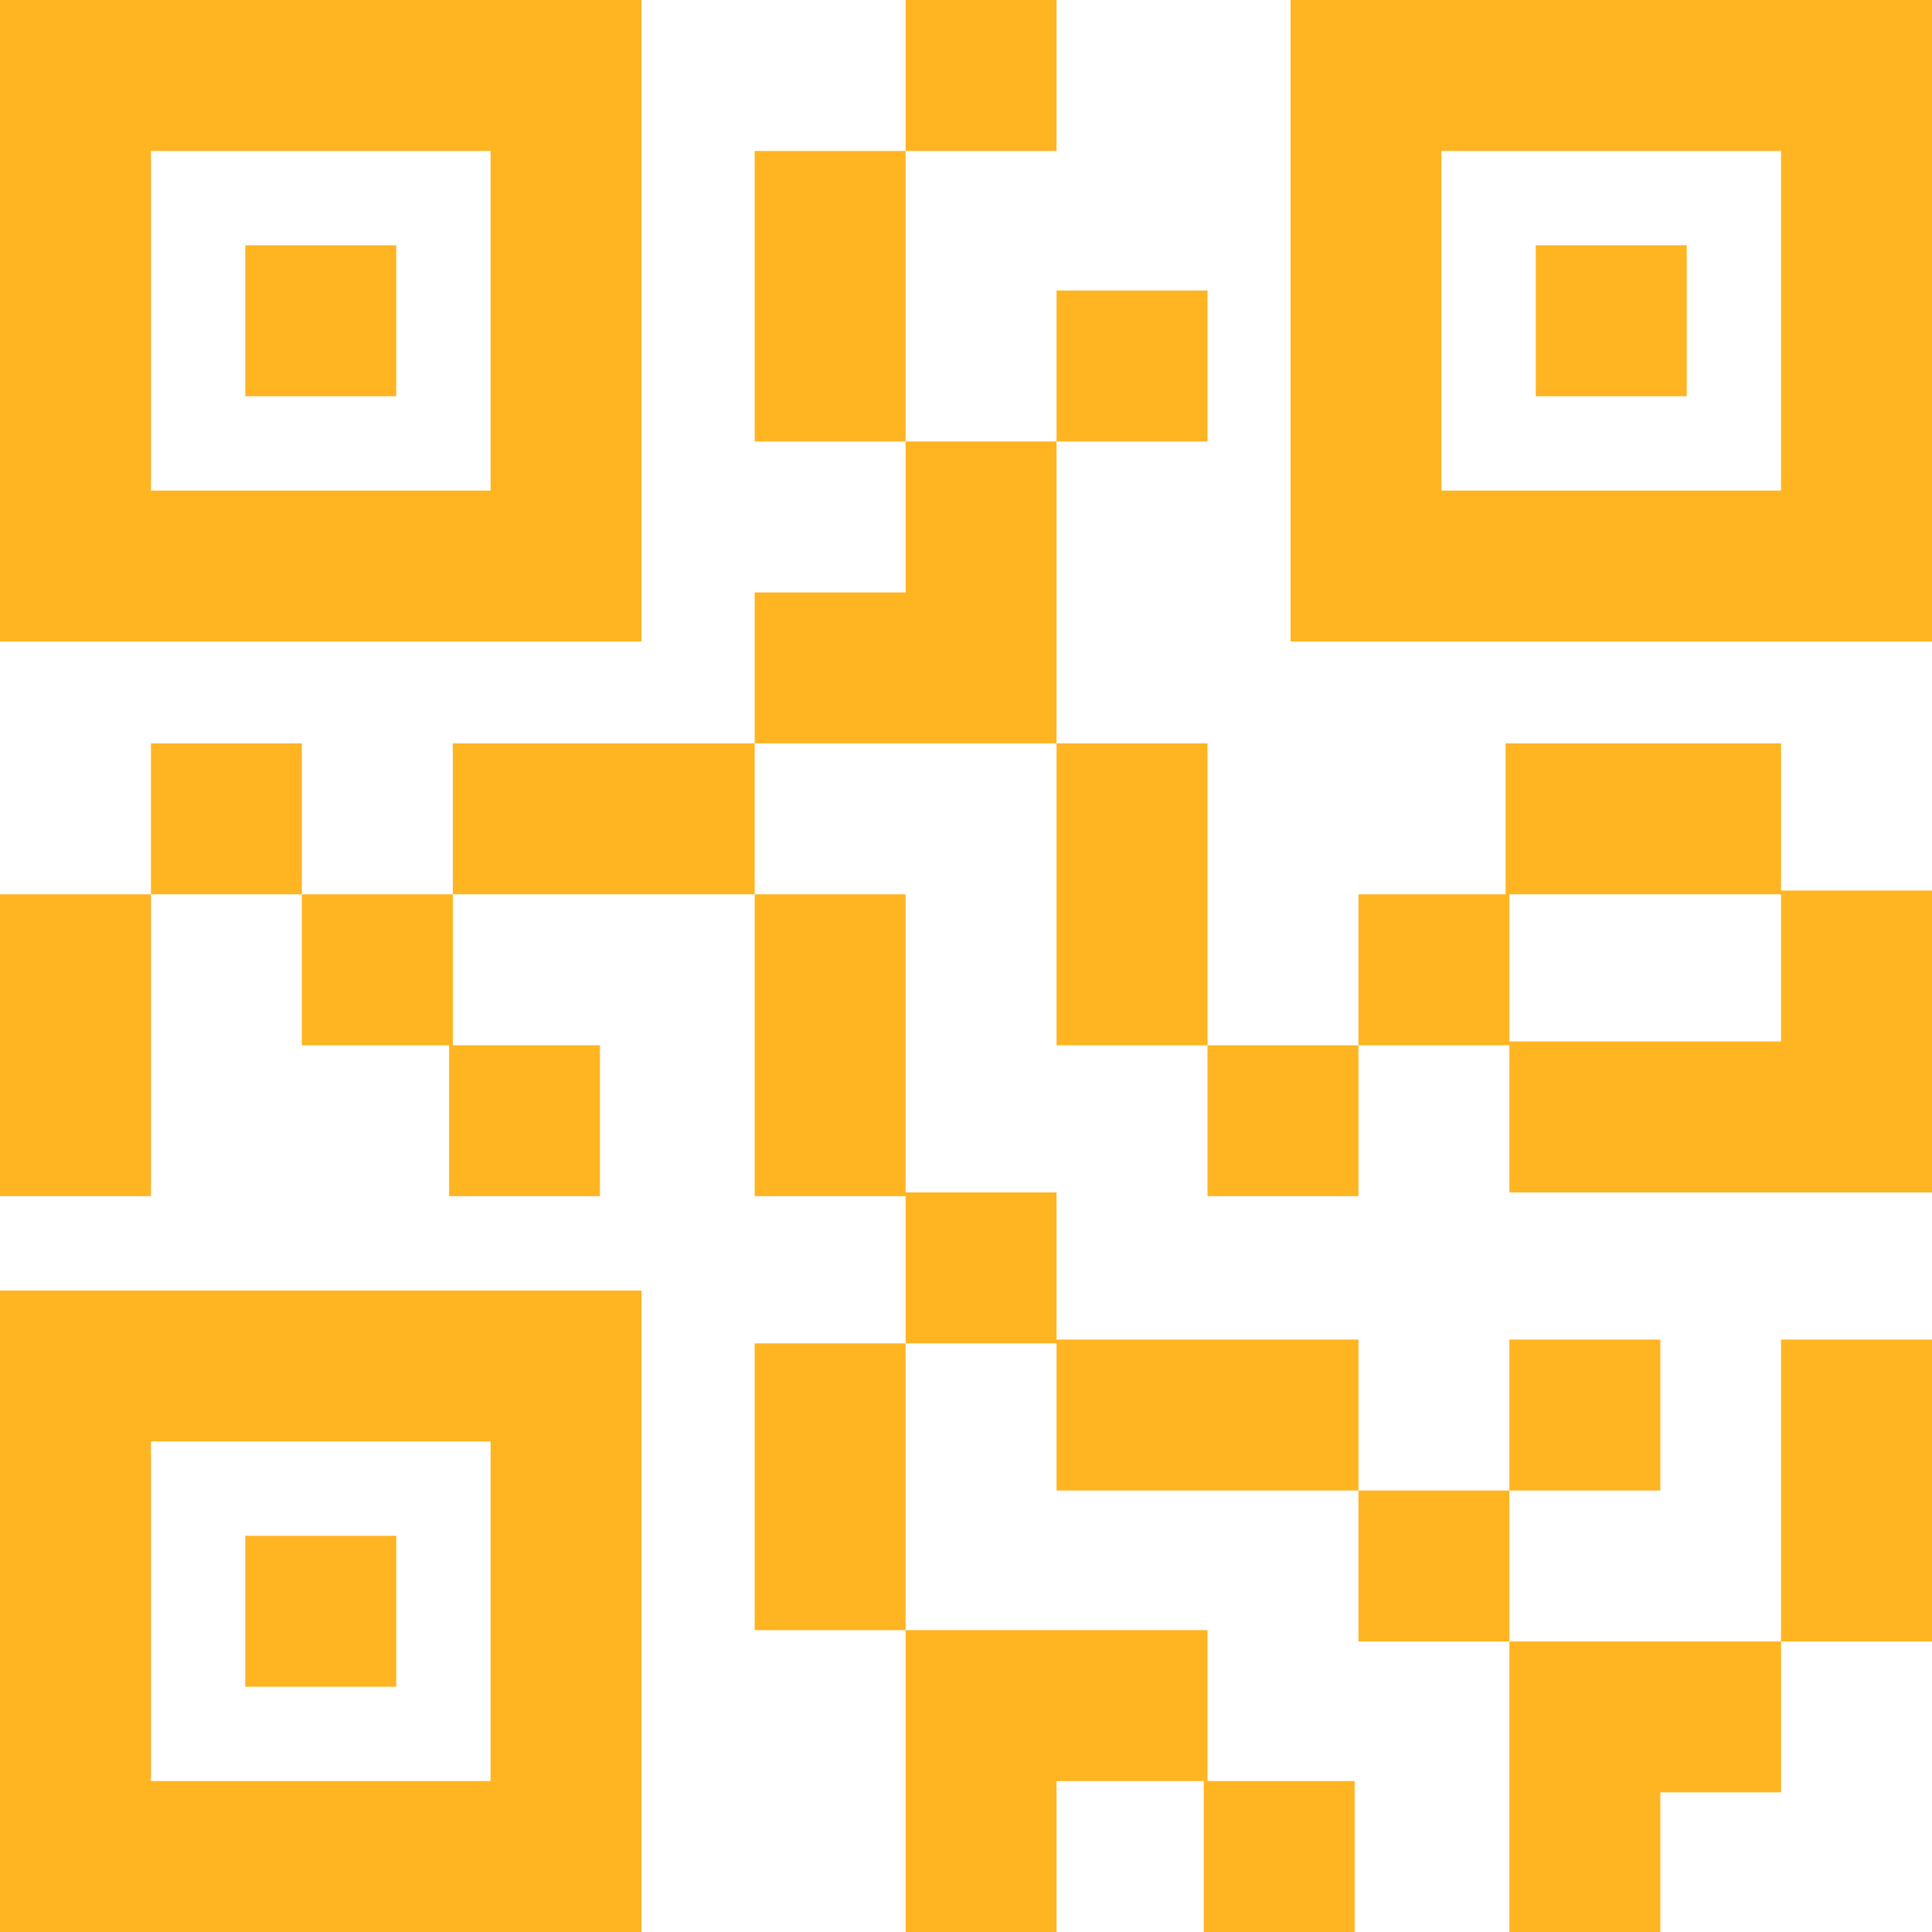 <svg width="37" height="37" viewBox="0 0 37 37" fill="none" xmlns="http://www.w3.org/2000/svg">
<path d="M0 0V12.285H12.285V0H0ZM9.395 9.395H2.891V2.891H9.395V9.395Z" fill="#FFB422"/>
<path d="M7.588 4.697H4.697V7.588H7.588V4.697Z" fill="#FFB422"/>
<path d="M24.715 0V12.285H37V0H24.715ZM34.109 9.395H27.605V2.891H34.109V9.395Z" fill="#FFB422"/>
<path d="M32.303 4.697H29.412V7.588H32.303V4.697Z" fill="#FFB422"/>
<path d="M0 24.715V37H12.285V24.715H0ZM9.395 34.109H2.891V27.605H9.395V34.109Z" fill="#FFB422"/>
<path d="M7.588 29.412H4.697V32.303H7.588V29.412Z" fill="#FFB422"/>
<path d="M5.781 14.236H2.891V17.127H5.781V14.236Z" fill="#FFB422"/>
<path d="M8.672 20.018V17.127H5.781V20.018H8.6V22.908H11.49V20.018H8.672Z" fill="#FFB422"/>
<path d="M23.125 5.564H20.234V8.455H23.125V5.564Z" fill="#FFB422"/>
<path d="M17.344 2.891H14.453V8.455H17.344V2.891Z" fill="#FFB422"/>
<path d="M20.234 0H17.344V2.891H20.234V0Z" fill="#FFB422"/>
<path d="M17.344 8.455V11.346H14.453V14.236H20.234V8.455H17.344Z" fill="#FFB422"/>
<path d="M20.234 25.654V22.836H17.344V17.127H14.453V22.908H17.344V25.727H20.234V28.545H26.016V25.654H20.234Z" fill="#FFB422"/>
<path d="M23.125 14.236H20.234V20.018H23.125V14.236Z" fill="#FFB422"/>
<path d="M34.109 17.055V14.236H28.834V17.127H26.016V20.018H28.906V22.836H37V17.055H34.109ZM34.109 19.945H28.906V17.127H34.109V19.945Z" fill="#FFB422"/>
<path d="M37 25.654H34.109V31.436H37V25.654Z" fill="#FFB422"/>
<path d="M26.016 20.018H23.125V22.908H26.016V20.018Z" fill="#FFB422"/>
<path d="M28.906 28.545H26.016V31.436H28.906V28.545Z" fill="#FFB422"/>
<path d="M31.797 25.654H28.906V28.545H31.797V25.654Z" fill="#FFB422"/>
<path d="M28.906 31.436V37H31.797V34.326H34.109V31.436H28.906Z" fill="#FFB422"/>
<path d="M17.344 25.727H14.453V31.219H17.344V25.727Z" fill="#FFB422"/>
<path d="M23.125 34.109V31.219H17.344V37H20.234V34.109H23.053V37H25.943V34.109H23.125Z" fill="#FFB422"/>
<path d="M14.453 14.236H8.672V17.127H14.453V14.236Z" fill="#FFB422"/>
<path d="M2.891 17.127H0V22.908H2.891V17.127Z" fill="#FFB422"/>
</svg>
